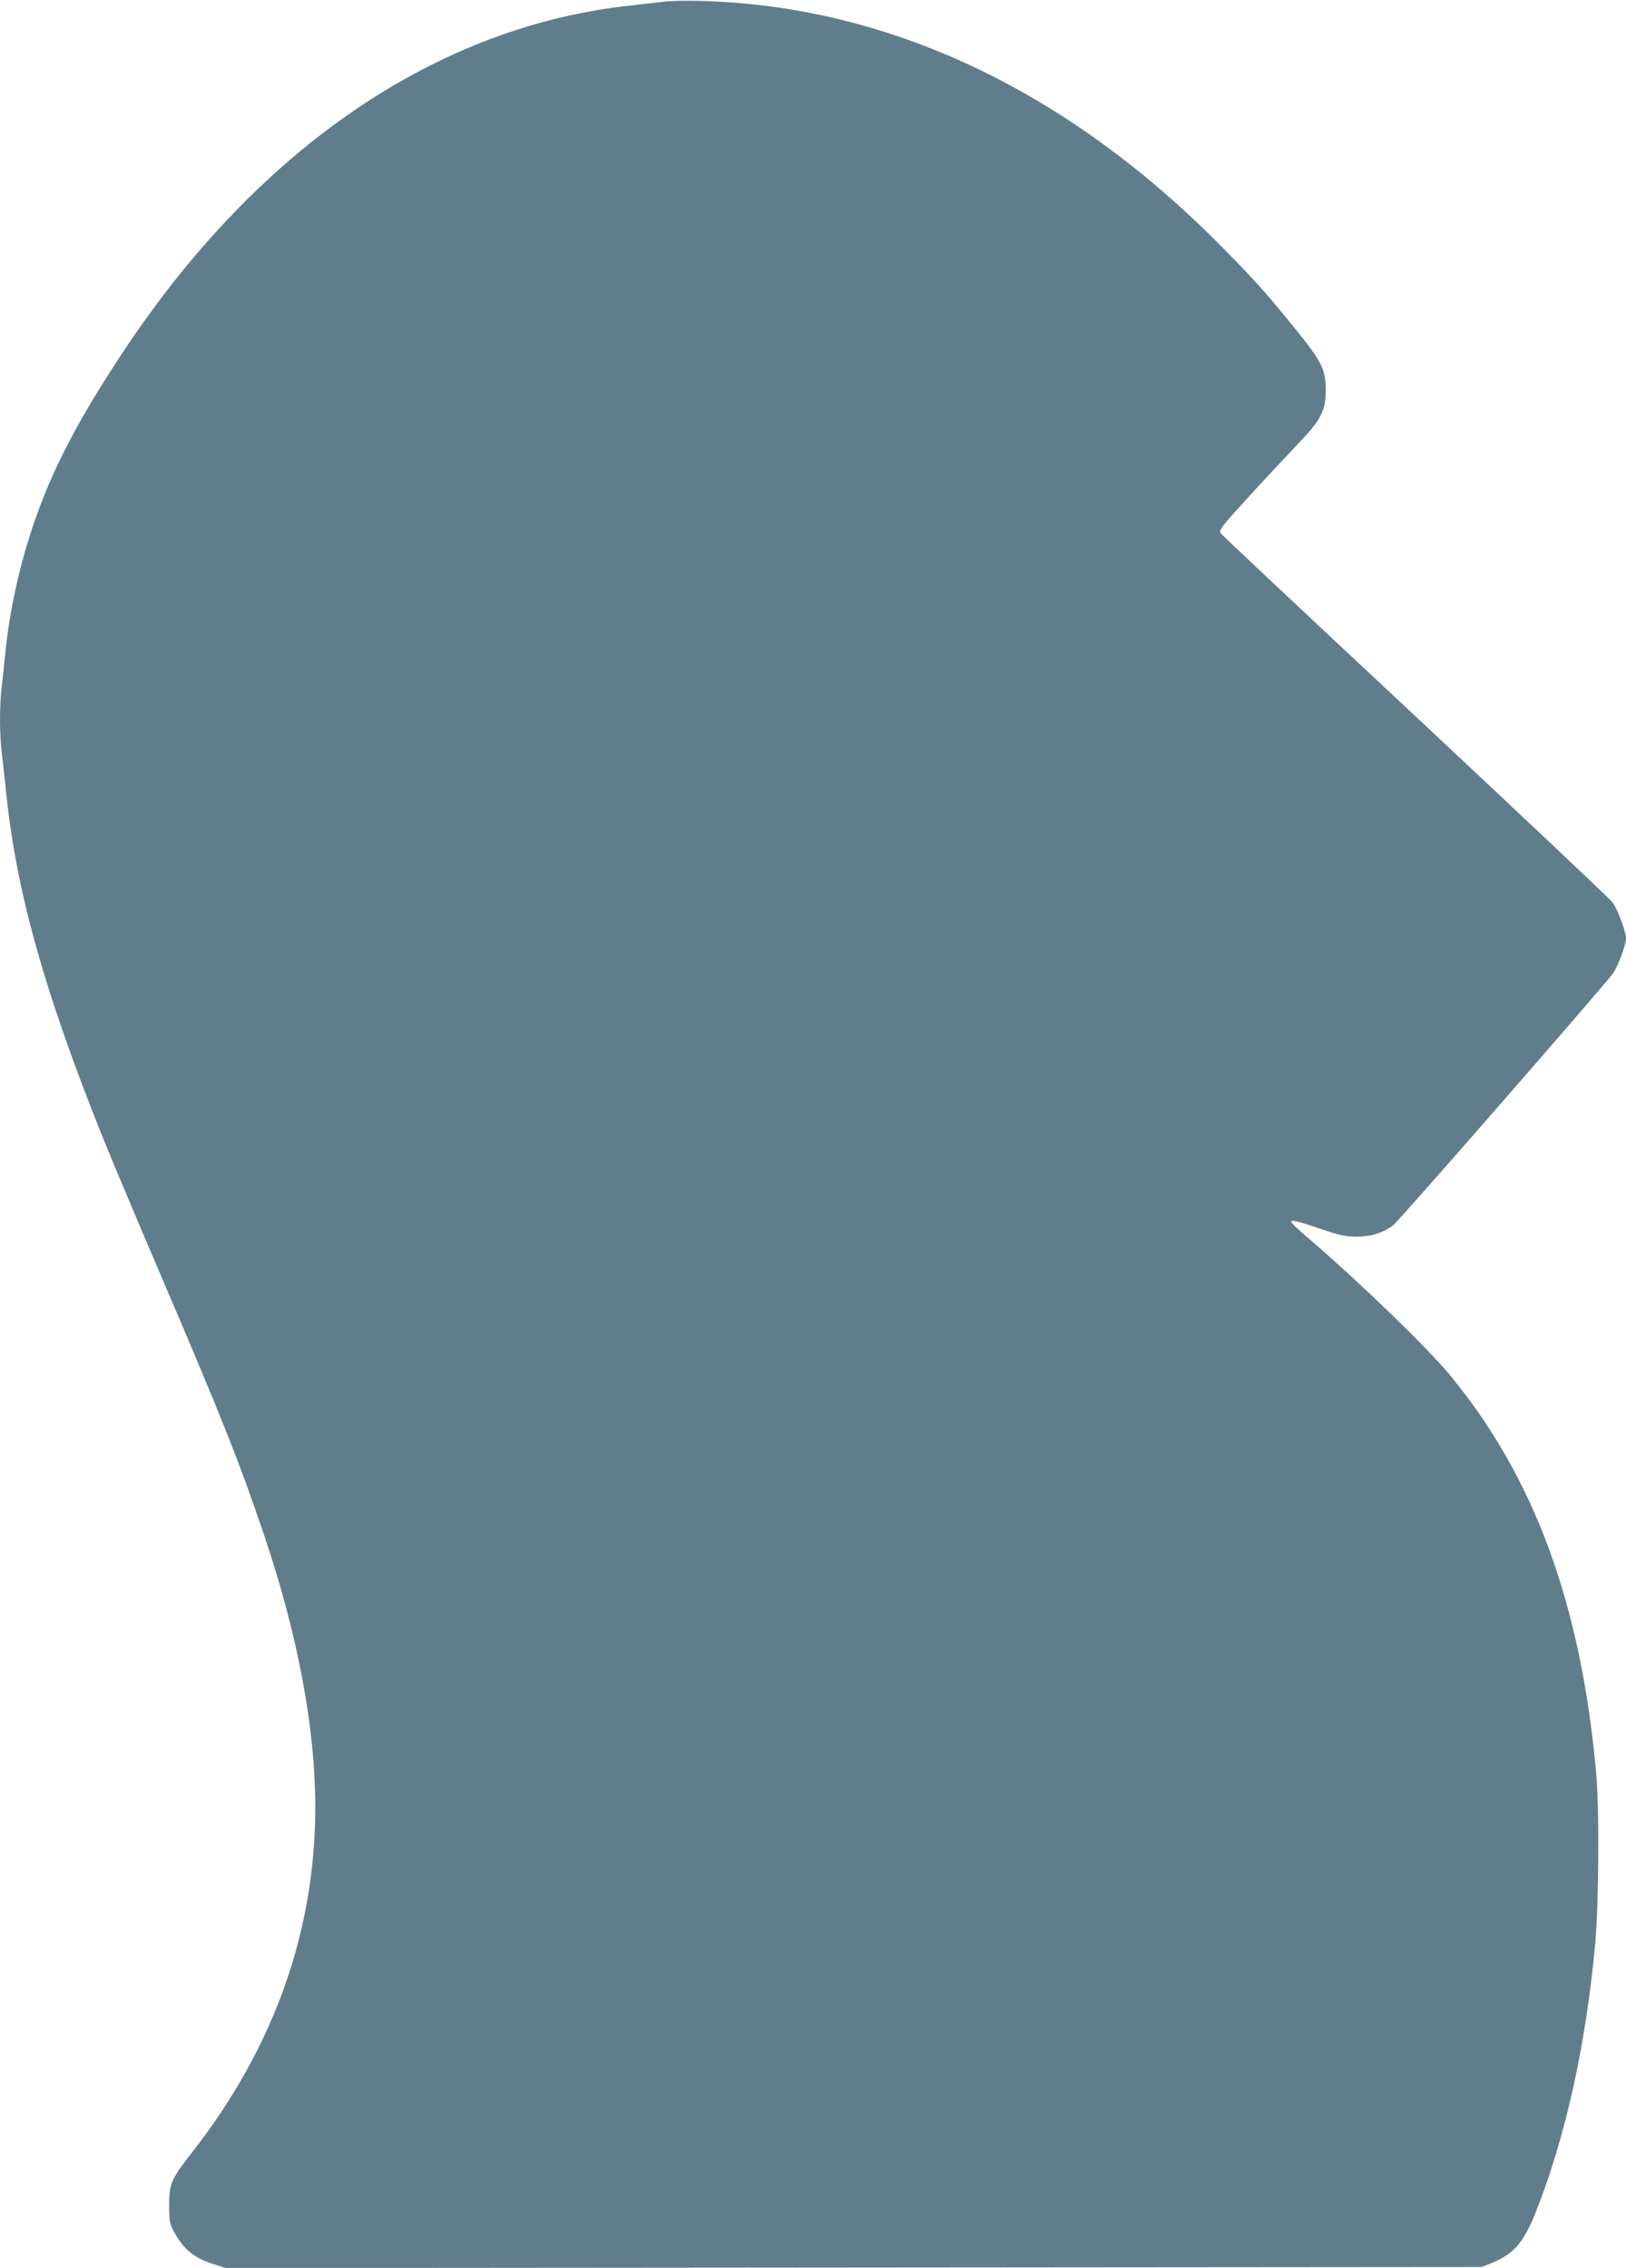 <?xml version="1.0" standalone="no"?>
<!DOCTYPE svg PUBLIC "-//W3C//DTD SVG 20010904//EN"
 "http://www.w3.org/TR/2001/REC-SVG-20010904/DTD/svg10.dtd">
<svg version="1.0" xmlns="http://www.w3.org/2000/svg"
 width="918pt" height="1280pt" viewBox="0 0 918 1280"
 preserveAspectRatio="xMidYMid meet">
<g transform="translate(0,1280) scale(0.1,-0.1)"
fill="#607d8b" stroke="none">
<path d="M3745 12790 c-33 -4 -112 -13 -175 -20 -1098 -115 -2107 -800 -2871
-1950 -263 -397 -409 -678 -515 -995 -77 -231 -130 -474 -154 -710 -6 -60 -15
-148 -21 -195 -12 -111 -12 -261 1 -369 6 -47 17 -153 26 -236 57 -551 219
-1127 546 -1939 44 -110 188 -452 319 -758 349 -814 454 -1078 592 -1488 190
-564 287 -1084 287 -1533 -1 -698 -234 -1353 -691 -1939 -123 -157 -134 -182
-134 -303 0 -86 3 -106 24 -145 55 -104 117 -155 230 -190 l66 -21 3545 3
3545 3 58 23 c120 49 177 113 242 273 170 422 289 955 341 1529 21 226 24 770
5 970 -87 954 -352 1669 -830 2245 -128 154 -515 528 -804 775 -48 41 -87 78
-87 83 0 14 32 7 163 -38 109 -37 146 -45 205 -45 80 0 152 22 208 65 31 23
1168 1326 1238 1418 29 38 76 163 76 202 0 37 -49 166 -76 202 -14 19 -515
491 -1112 1050 -598 558 -1093 1023 -1100 1033 -12 17 3 37 154 202 92 101
216 233 274 294 138 143 165 194 165 314 -1 114 -22 158 -165 335 -169 209
-235 283 -424 474 -873 884 -1884 1360 -2946 1386 -80 2 -172 0 -205 -5z"/>
</g>
</svg>
